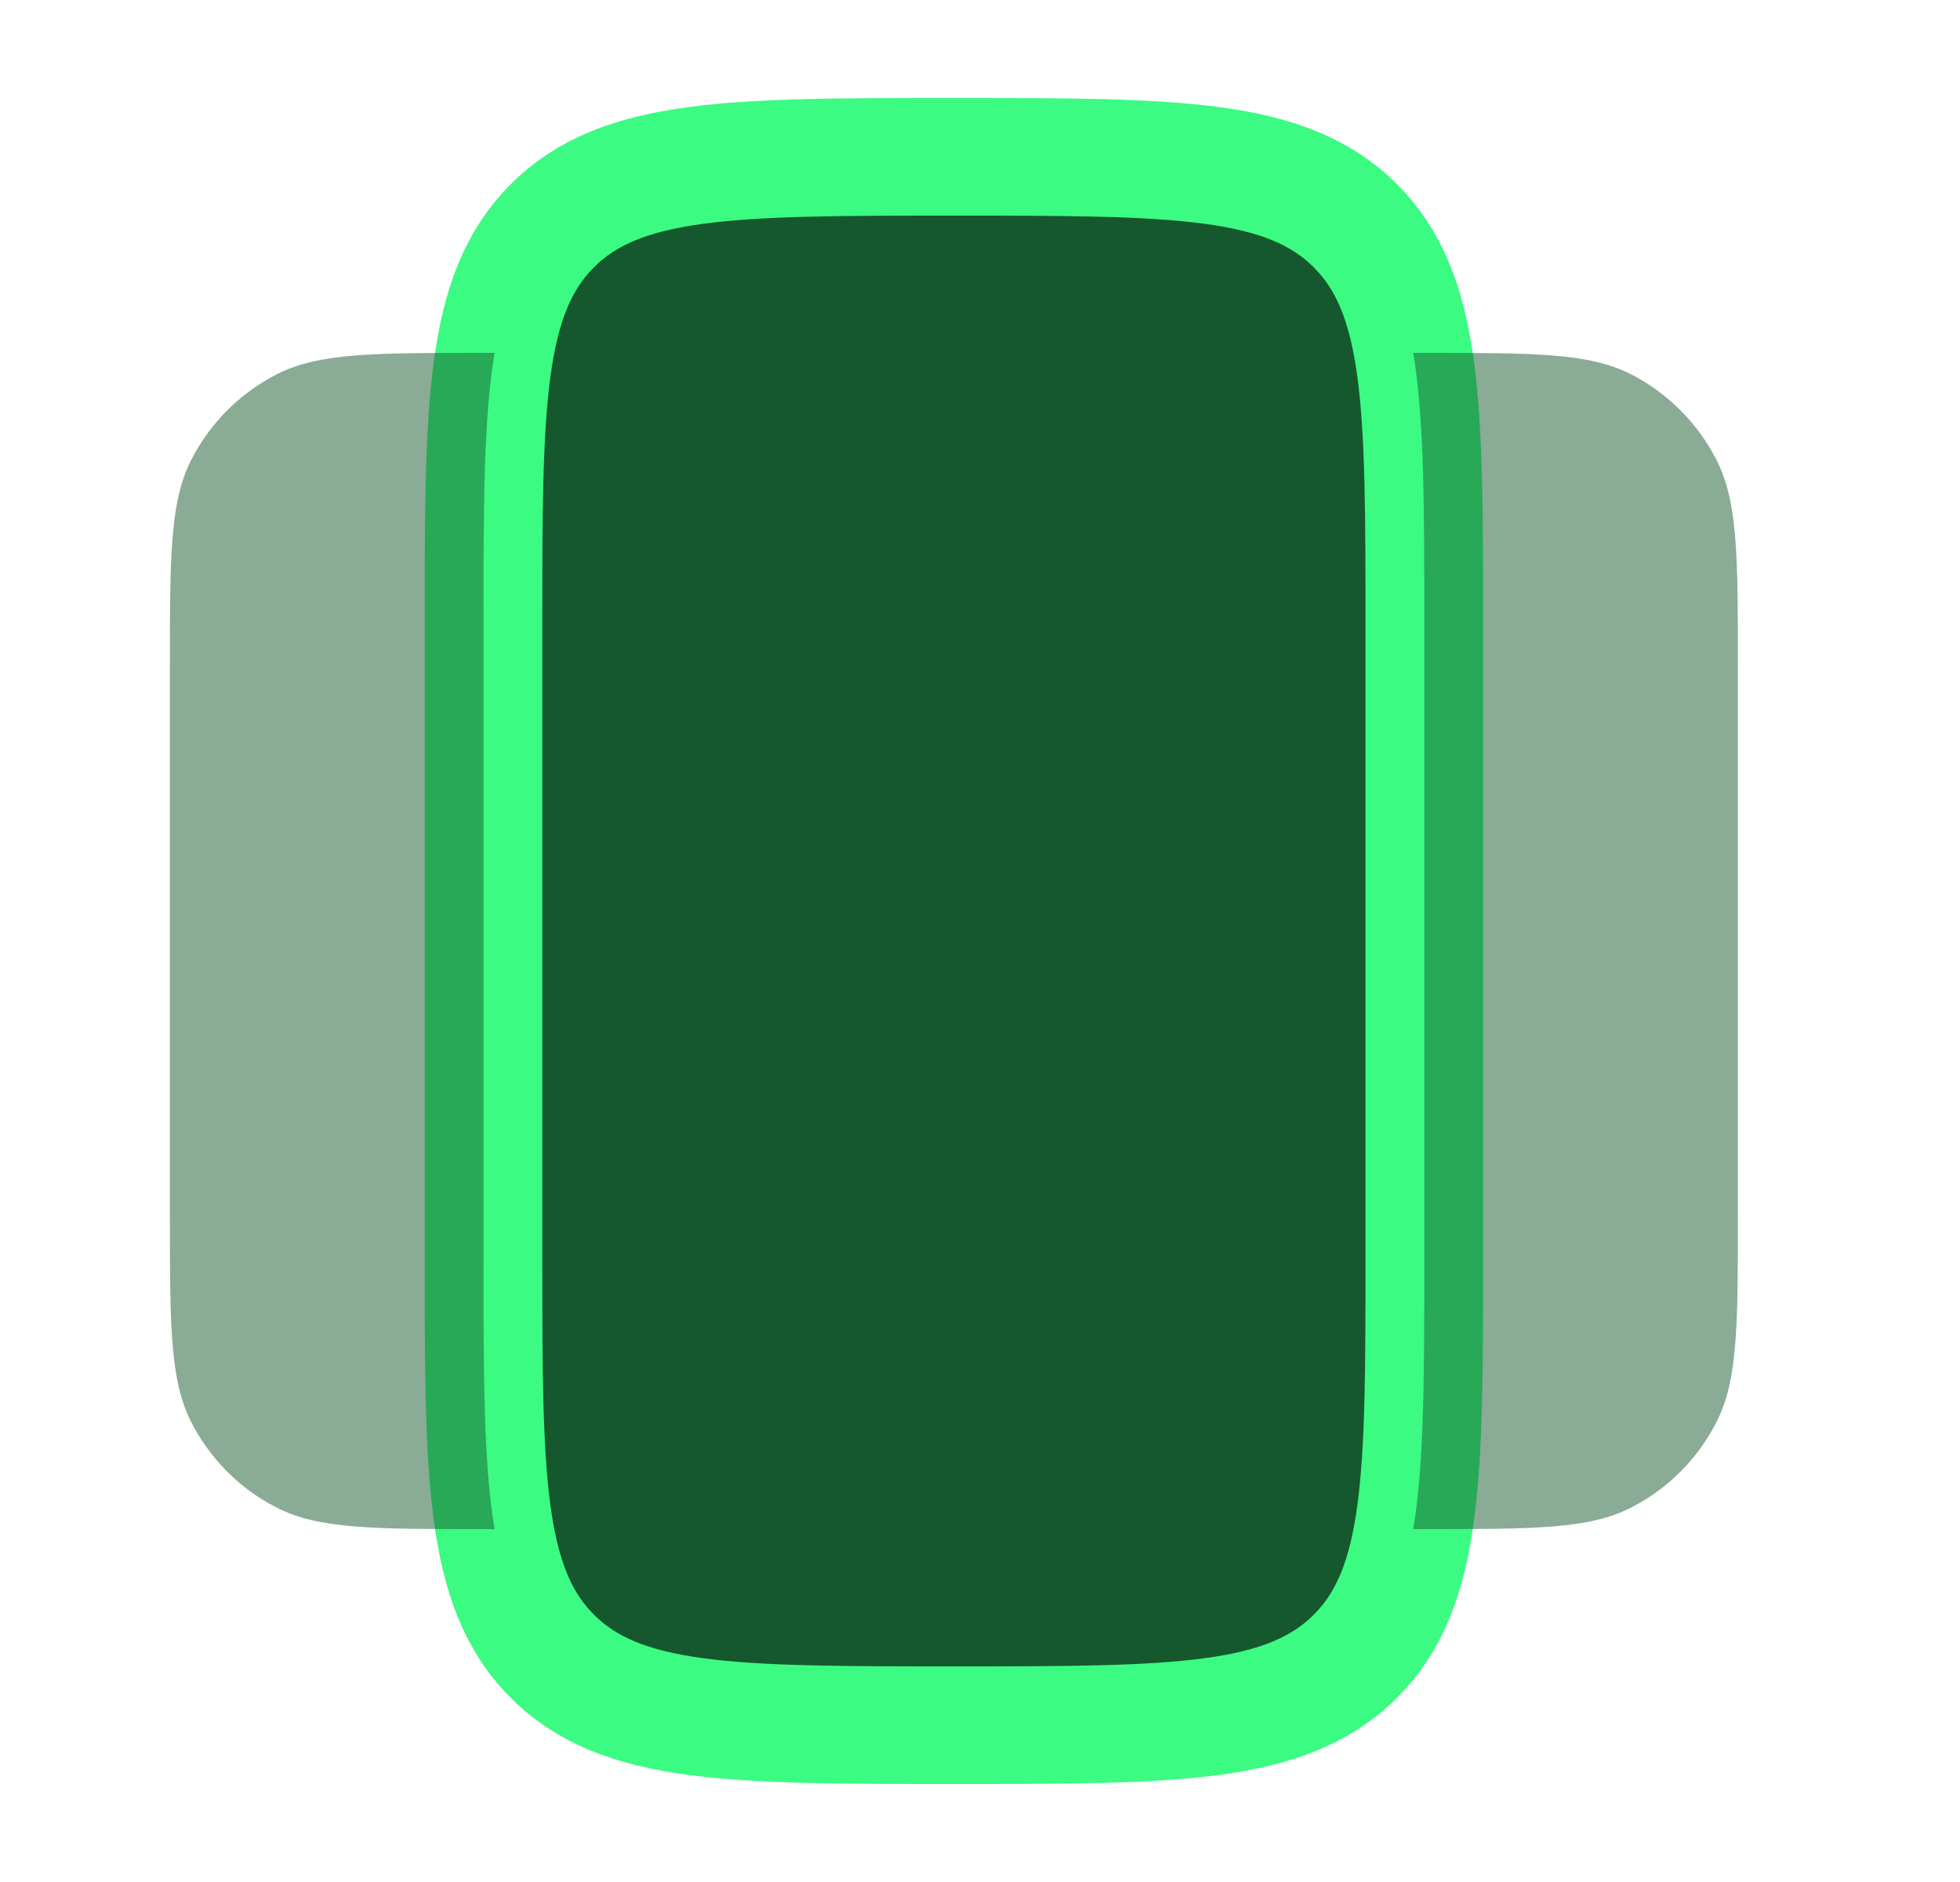 <svg width="25" height="24" viewBox="0 0 25 24" fill="none" xmlns="http://www.w3.org/2000/svg">
  <path d="M6.167 8C6.167 5.172 6.167 3.757 7.045 2.879C7.924 2 9.338 2 12.167 2C14.995 2 16.409 2 17.288 2.879C18.167 3.757 18.167 5.172 18.167 8V16C18.167 18.828 18.167 20.243 17.288 21.121C16.409 22 14.995 22 12.167 22C9.338 22 7.924 22 7.045 21.121C6.167 20.243 6.167 18.828 6.167 16L6.167 8Z" fill="#15582E" stroke="#3BFB82" stroke-width="1.5"/>
  <g opacity="0.5">
    <path d="M6.308 4.5C6.167 5.343 6.167 6.462 6.167 8V16C6.167 17.538 6.167 18.657 6.308 19.5H6.167C4.767 19.5 4.066 19.5 3.532 19.227C3.061 18.988 2.679 18.605 2.439 18.135C2.167 17.6 2.167 16.9 2.167 15.5V8.5C2.167 7.1 2.167 6.4 2.439 5.865C2.679 5.395 3.061 5.012 3.532 4.772C4.066 4.5 4.767 4.5 6.167 4.5H6.308Z" fill="#15582E"/>
    <path d="M18.026 4.5C18.167 5.343 18.167 6.462 18.167 8V16C18.167 17.538 18.167 18.657 18.026 19.5H18.167C19.567 19.5 20.267 19.5 20.802 19.227C21.272 18.988 21.654 18.605 21.894 18.135C22.167 17.6 22.167 16.9 22.167 15.5V8.5C22.167 7.1 22.167 6.4 21.894 5.865C21.654 5.395 21.272 5.012 20.802 4.772C20.267 4.5 19.567 4.5 18.167 4.5H18.026Z" fill="#15582E"/>
  </g>
</svg>